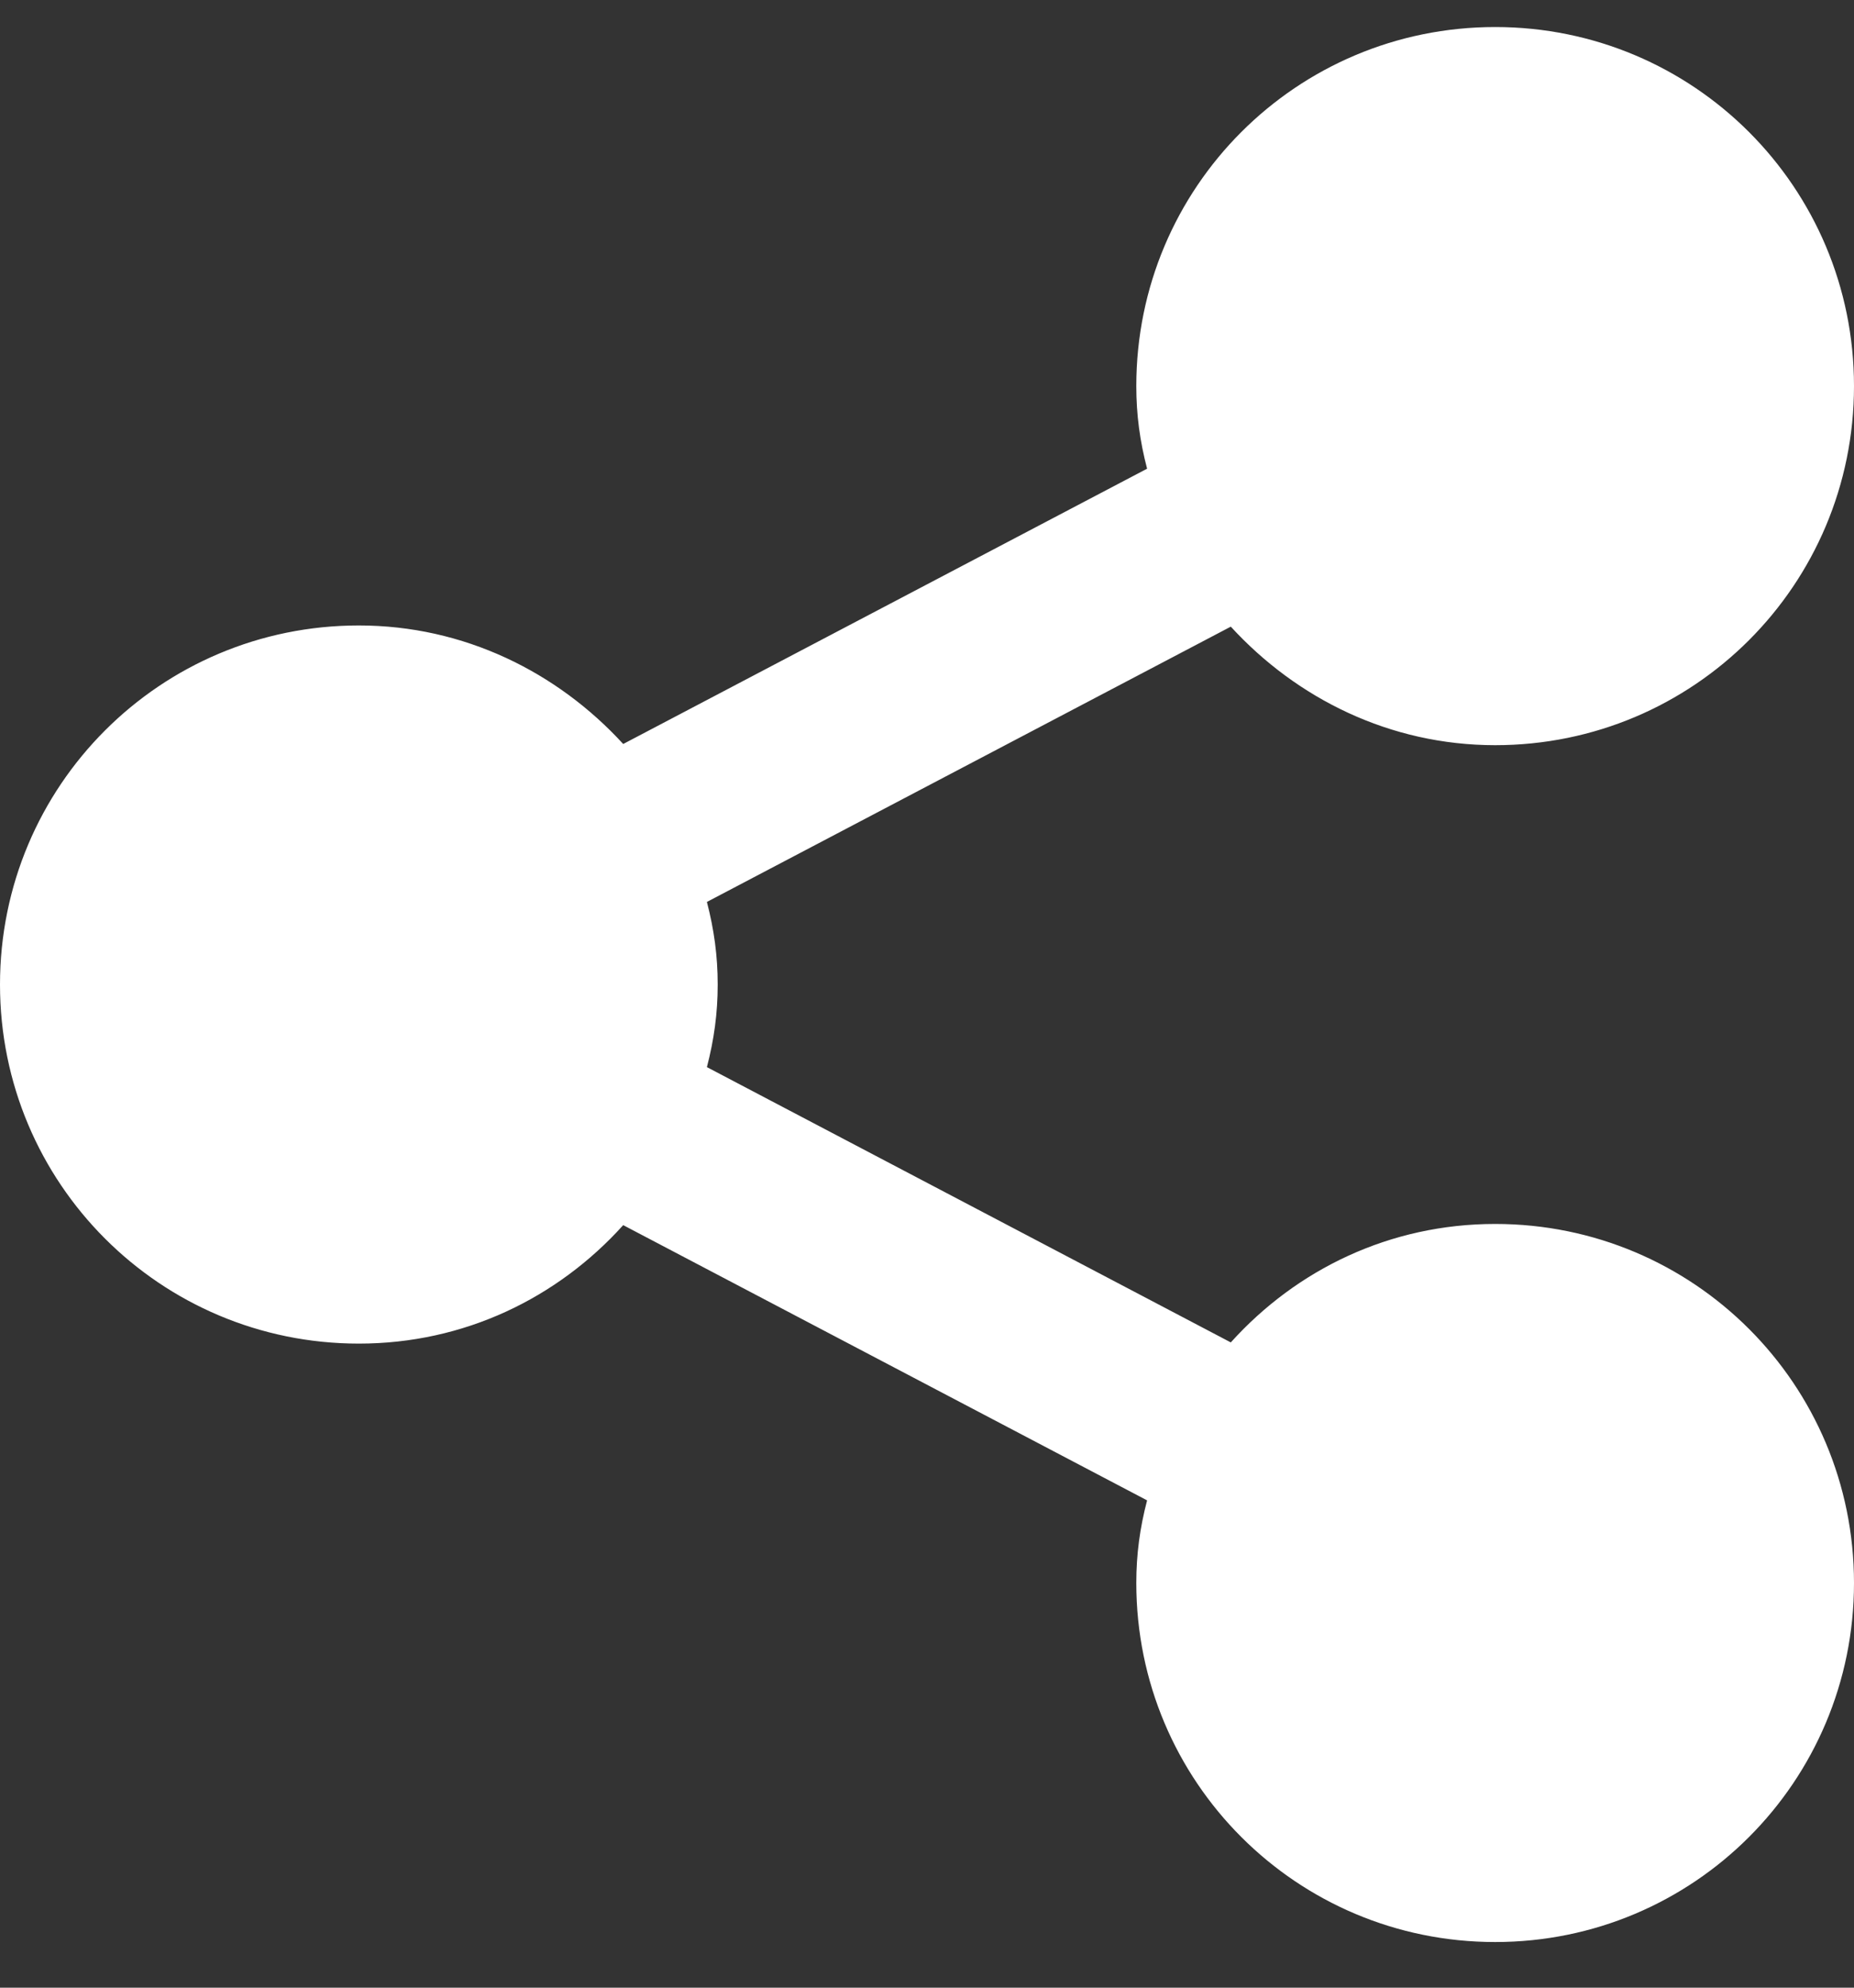 <svg width="28" height="30" viewBox="0 0 28 30" fill="none" xmlns="http://www.w3.org/2000/svg">
<rect x="0" y="0" width="28" height="30" fill="#333333" stroke="none"/>
<path d="M22.581 18.473C25.579 18.473 28 20.893 28 23.892C28 26.89 25.579 29.311 22.581 29.311C19.582 29.311 17.161 26.89 17.161 23.892C17.161 23.458 17.215 23.061 17.324 22.645L9.412 18.491C8.418 19.593 7.009 20.279 5.419 20.279C2.421 20.279 0 17.858 0 14.86C0 11.861 2.421 9.44 5.419 9.44C7.009 9.44 8.418 10.145 9.412 11.229L17.324 7.074C17.215 6.658 17.161 6.261 17.161 5.827C17.161 2.829 19.582 0.408 22.581 0.408C25.579 0.408 28 2.829 28 5.827C28 8.826 25.579 11.247 22.581 11.247C20.991 11.247 19.582 10.542 18.588 9.458L10.676 13.613C10.784 14.029 10.839 14.426 10.839 14.86C10.839 15.293 10.784 15.691 10.676 16.106L18.588 20.261C19.582 19.159 20.991 18.473 22.581 18.473Z" fill="white"/>
</svg>
